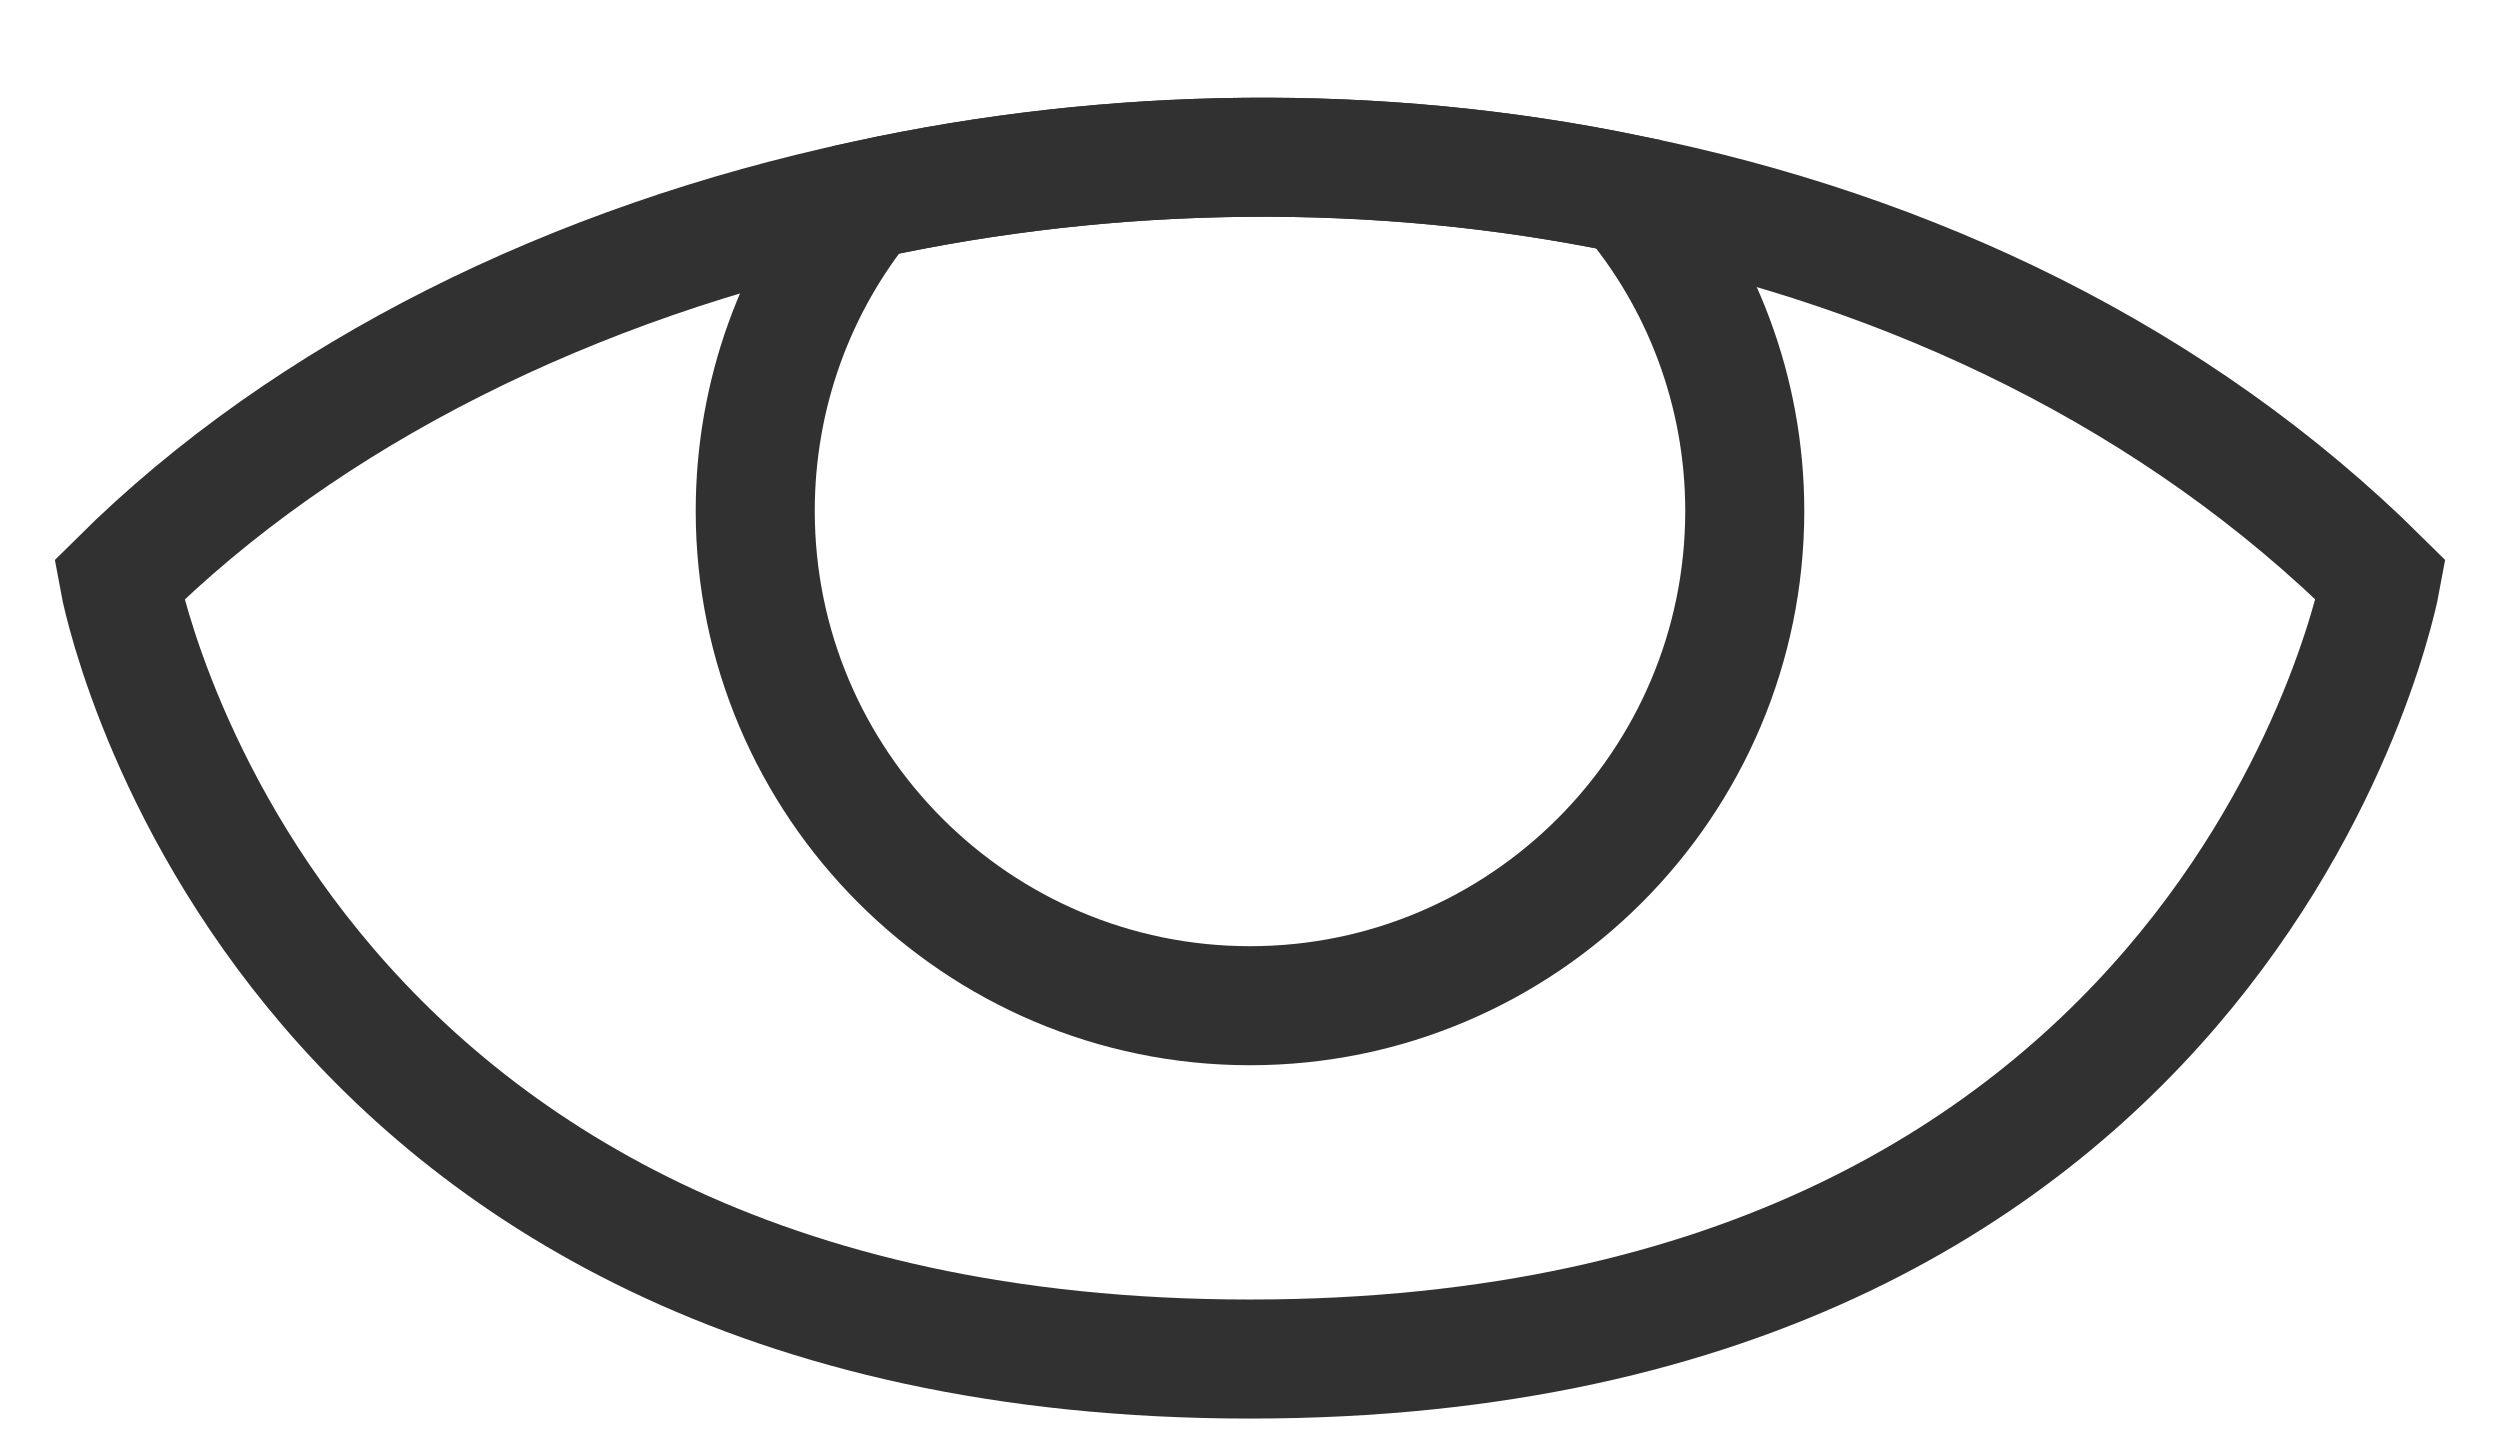 <svg width="21" height="12" viewBox="0 0 21 12" fill="none" xmlns="http://www.w3.org/2000/svg">
<path d="M20 4.873C20 4.873 18.812 11.416 10.5 11.416C2.188 11.416 1 4.873 1 4.873C2.591 3.294 4.824 2.202 7.27 1.679C9.336 1.228 11.569 1.192 13.682 1.632C16.046 2.107 18.278 3.163 20 4.873Z" stroke="#313131" stroke-miterlimit="10" stroke-linecap="round"/>
<path d="M14.656 4.292C14.656 6.583 12.792 8.448 10.5 8.448C8.208 8.448 6.344 6.583 6.344 4.292C6.344 3.306 6.688 2.392 7.27 1.679C9.336 1.228 11.569 1.192 13.682 1.632C14.288 2.344 14.656 3.282 14.656 4.292Z" stroke="#313131" stroke-miterlimit="10" stroke-linecap="round"/>
</svg>

